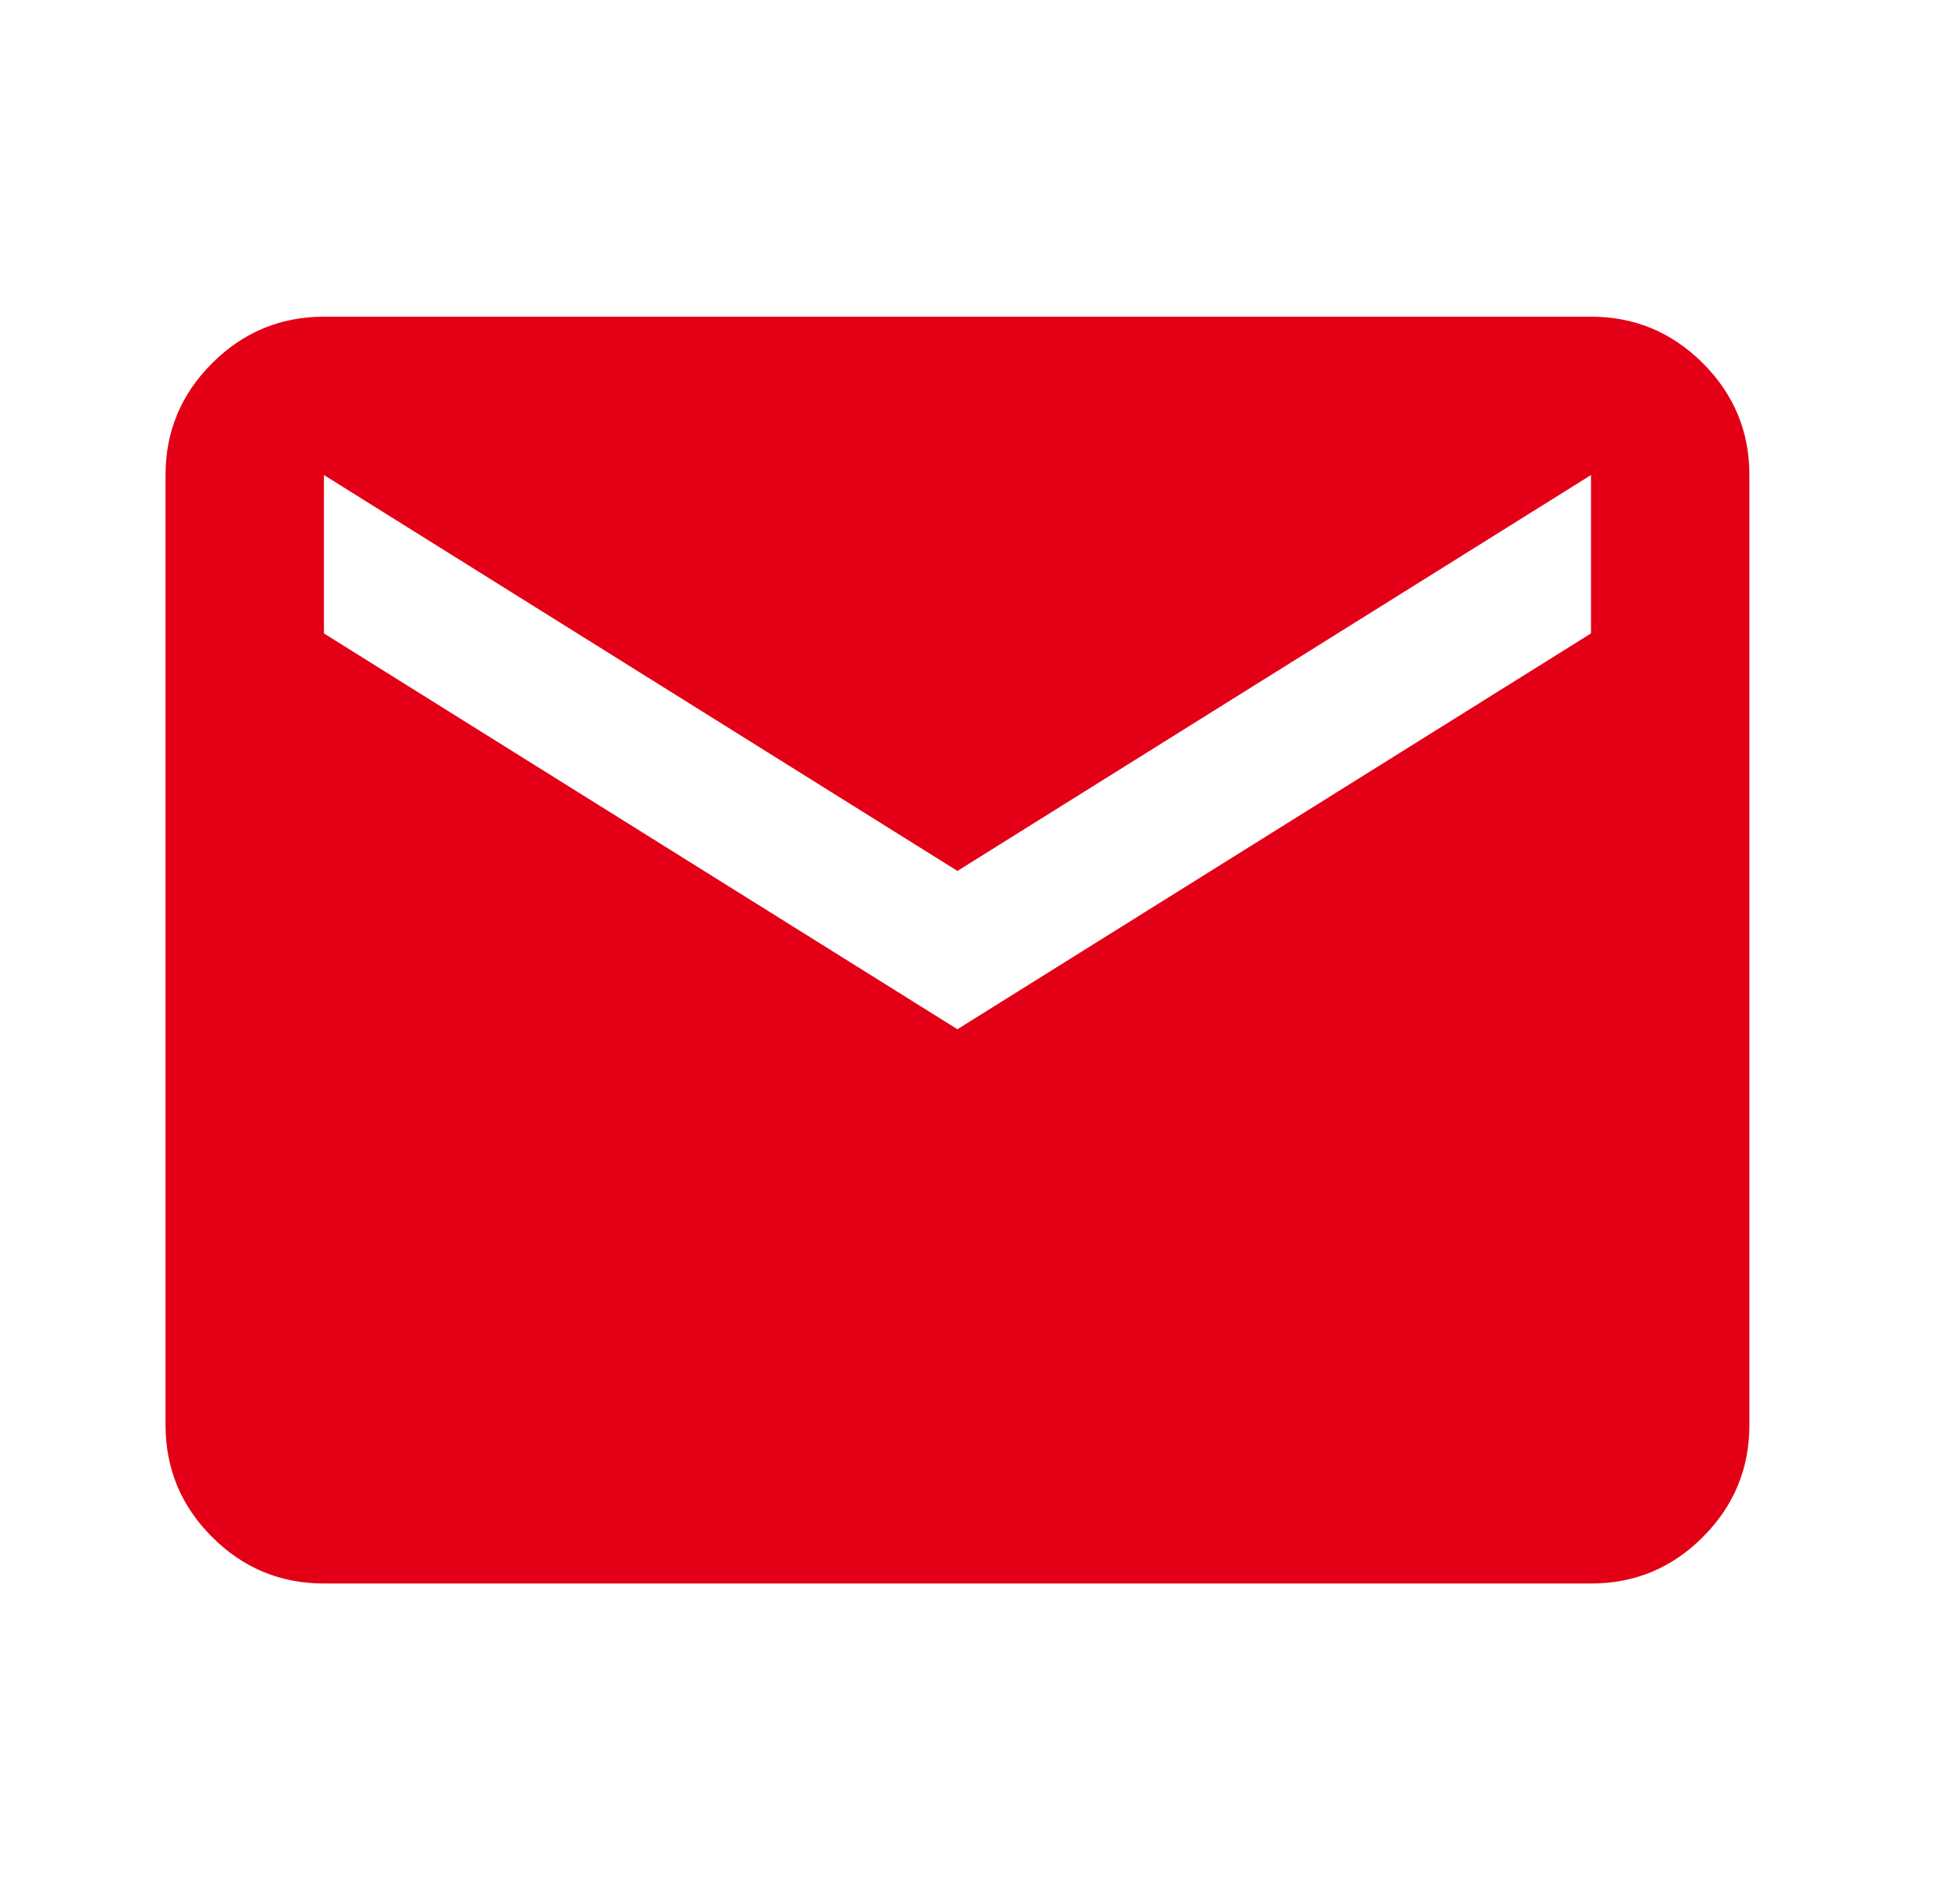 <svg width="33" height="32" viewBox="0 0 33 32" fill="none" xmlns="http://www.w3.org/2000/svg">
<path d="M5.454 26.667C4.72 26.667 4.093 26.406 3.571 25.884C3.049 25.362 2.788 24.734 2.787 24V8C2.787 7.267 3.048 6.639 3.571 6.117C4.094 5.595 4.721 5.334 5.454 5.333H26.787C27.52 5.333 28.148 5.595 28.671 6.117C29.194 6.64 29.455 7.267 29.454 8V24C29.454 24.733 29.193 25.361 28.671 25.884C28.149 26.407 27.521 26.668 26.787 26.667H5.454ZM16.12 17.333L26.787 10.667V8L16.12 14.667L5.454 8V10.667L16.12 17.333Z" fill="#E30016"/>
</svg>
